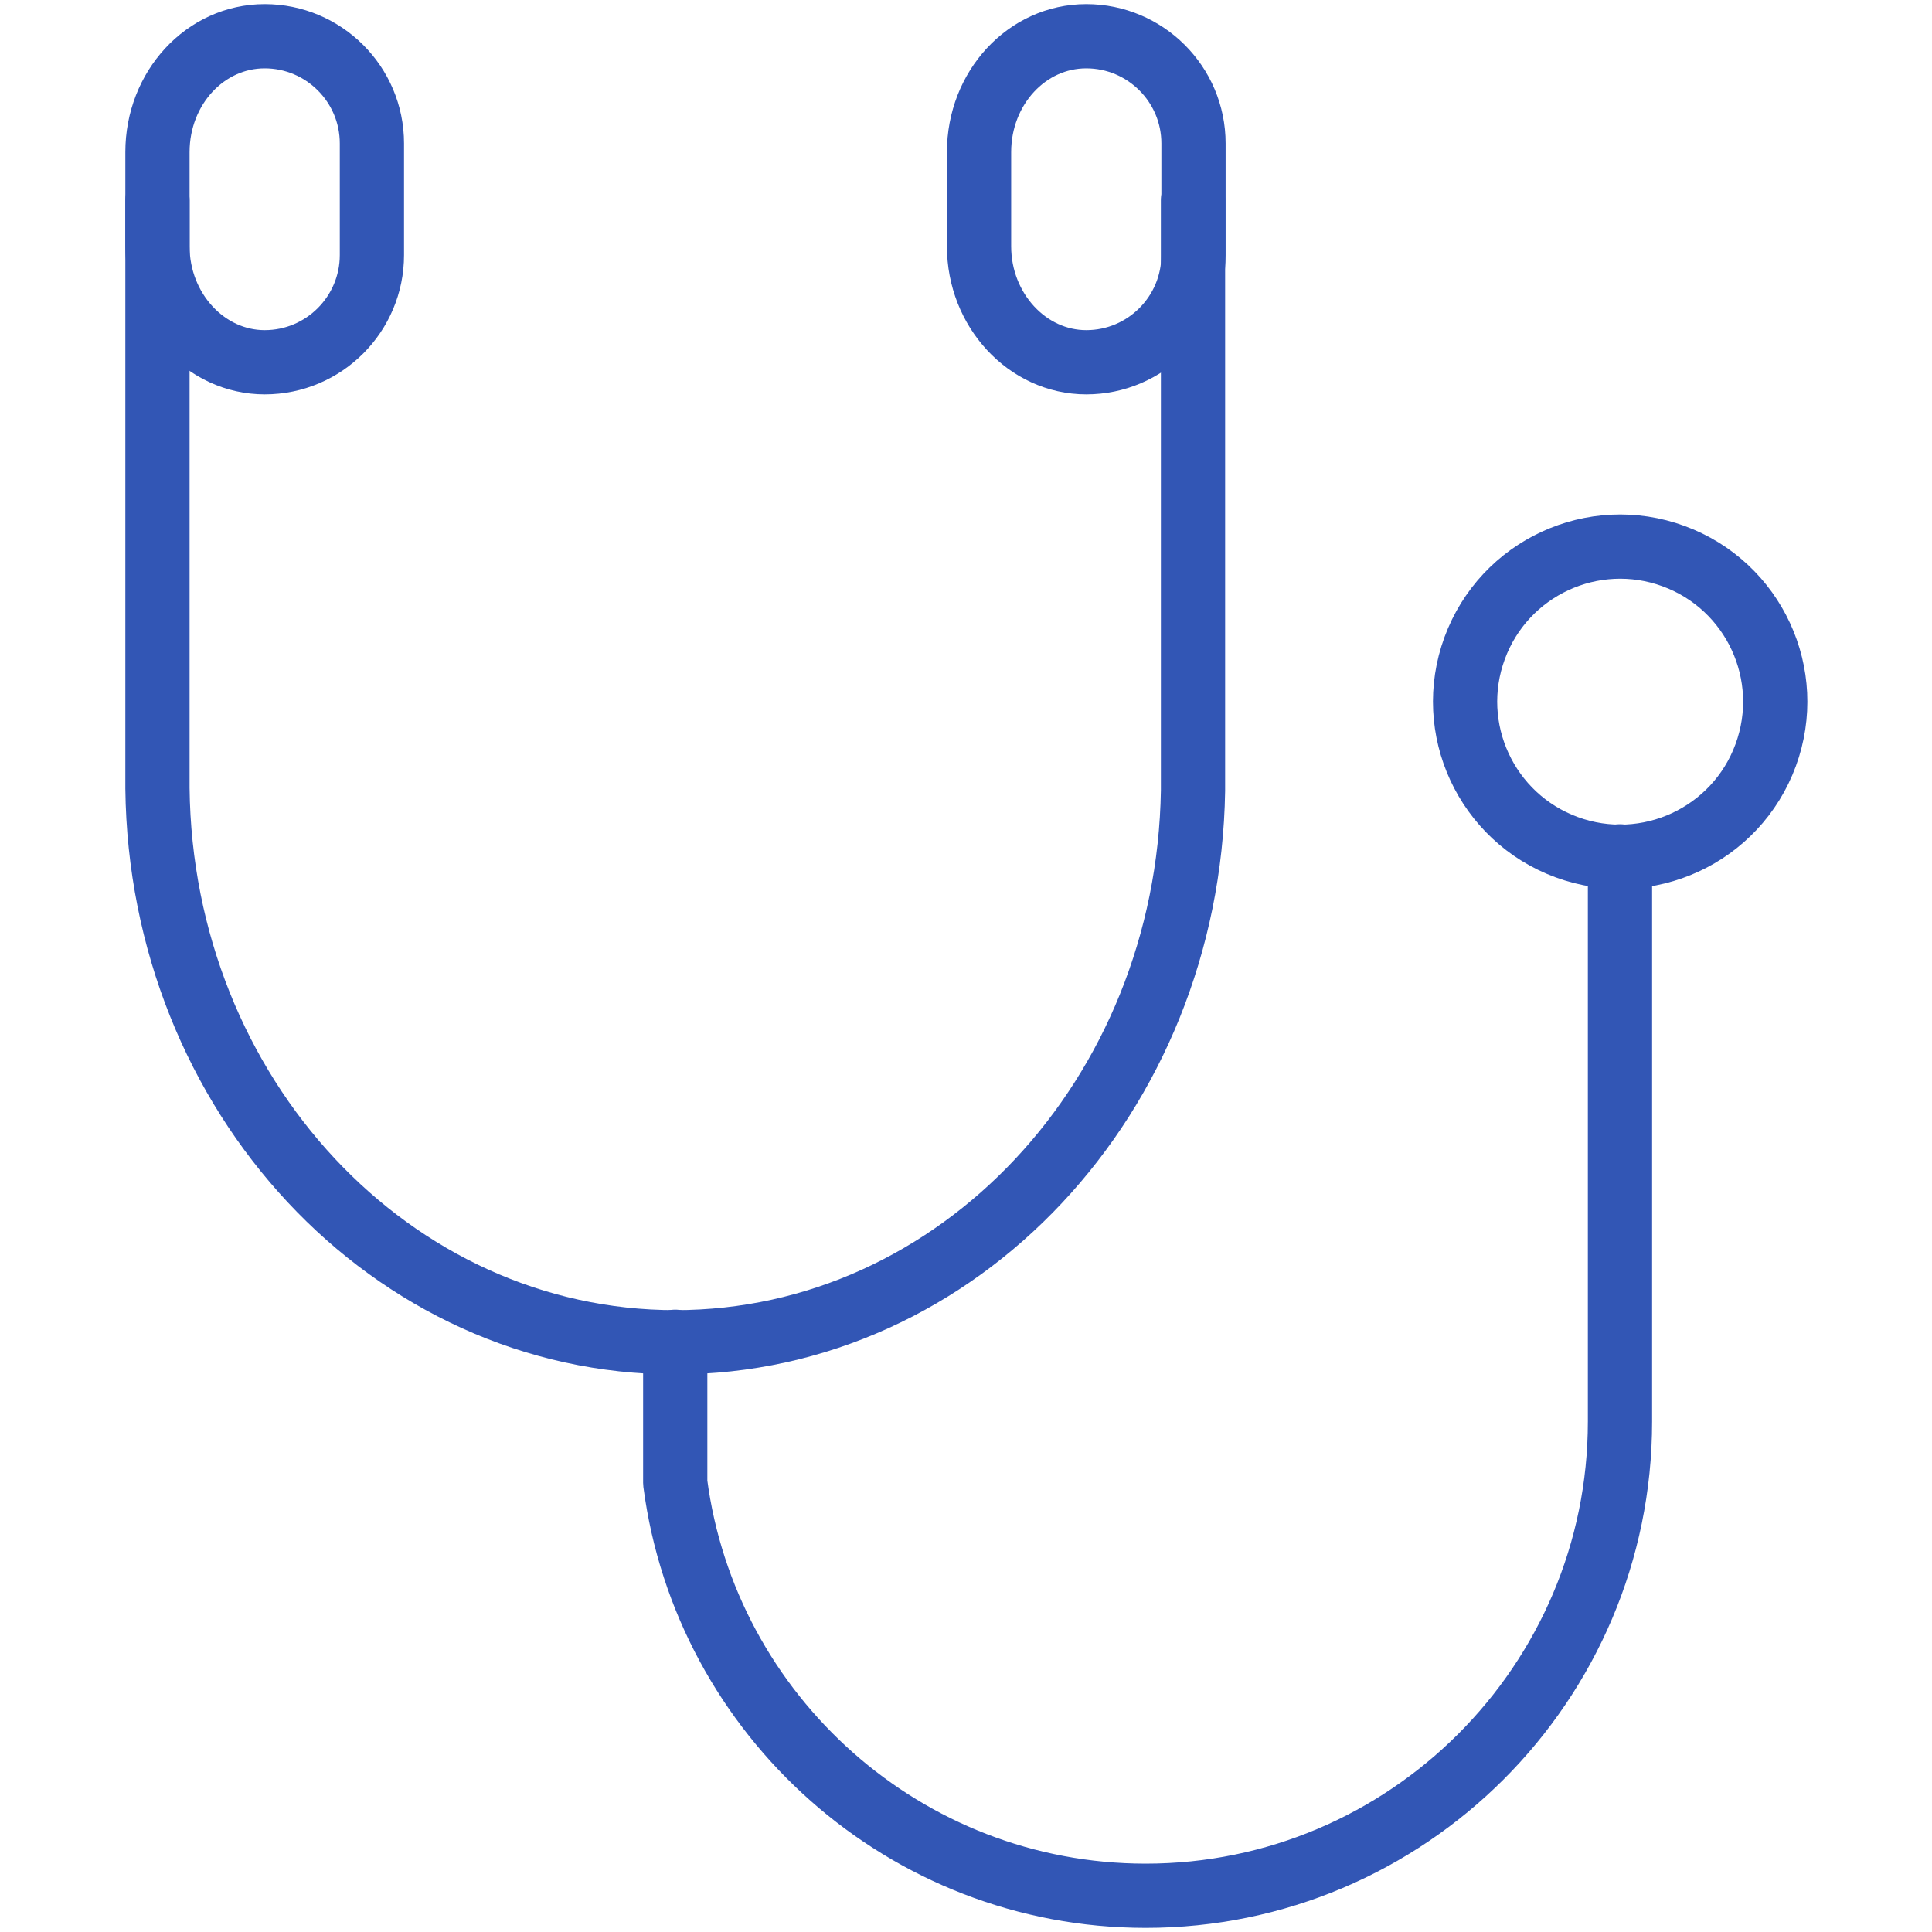 <svg xmlns="http://www.w3.org/2000/svg" viewBox="0 0 40 40"><path fill="none" d="M0 0h40v40H0z"/><g fill="none" stroke="#3256b5" stroke-linecap="round" stroke-linejoin="round" stroke-width="1.33"><path d="M24.7 4.15v12.22c-.1 6.33-4.86 11.42-10.72 11.42-5.88 0-10.65-5.12-10.72-11.47V4.15"/><path d="M20.27 3.15c0-1.33.99-2.4 2.22-2.4h0c1.22 0 2.22.99 2.22 2.22v2.31c0 1.22-.99 2.22-2.22 2.22h0c-1.22 0-2.22-1.08-2.22-2.4zm-17.01 0c0-1.33.99-2.4 2.22-2.4h0c1.22 0 2.22.99 2.22 2.22v2.31c0 1.22-.99 2.22-2.22 2.22h0c-1.22 0-2.22-1.08-2.22-2.4zm30.28 14.58v11.7c0 5.42-4.41 9.82-9.82 9.82-4.98 0-9.11-3.73-9.74-8.55v-2.92"/><circle cx="33.54" cy="14.53" r="3.21" transform="rotate(-69.83 33.54 14.526)"/></g></svg>